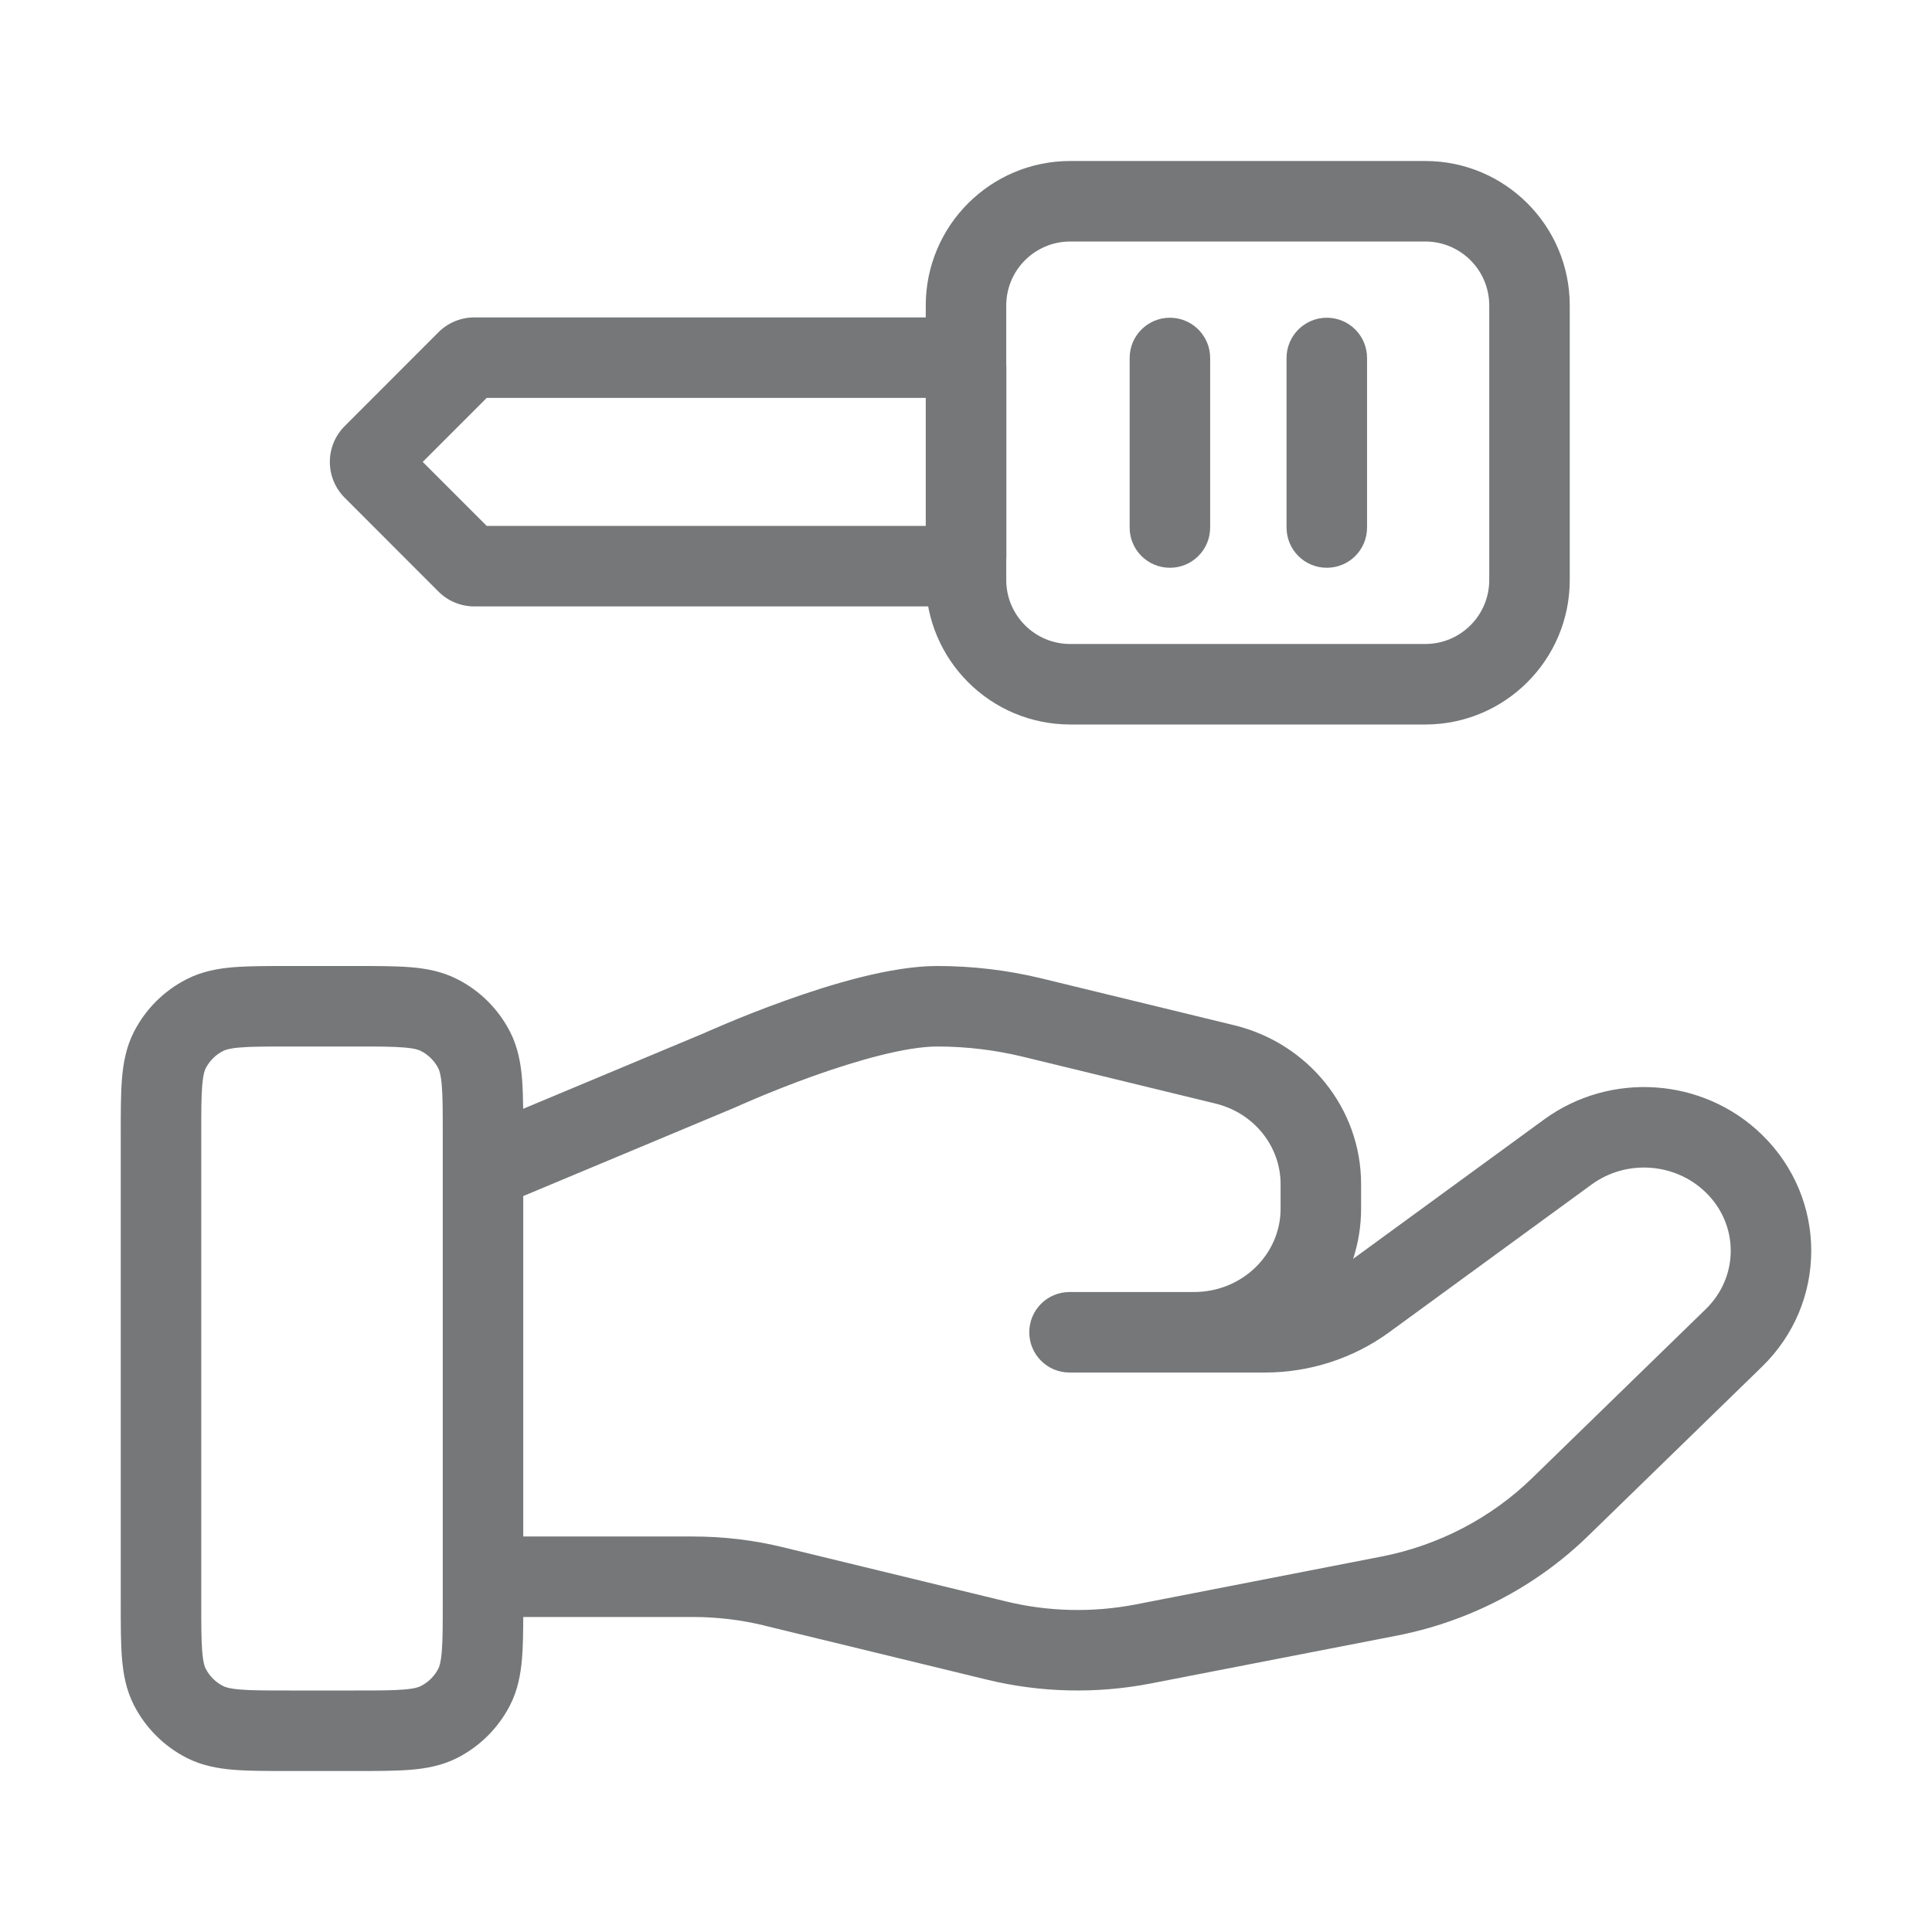 <svg width="24" height="24" viewBox="0 0 24 24" fill="none" xmlns="http://www.w3.org/2000/svg">
<path fill-rule="evenodd" clip-rule="evenodd" d="M3.581 12L4.419 12C4.683 12 4.91 12 5.098 12.015C5.295 12.031 5.492 12.067 5.681 12.164C5.963 12.307 6.193 12.537 6.337 12.819C6.433 13.008 6.469 13.205 6.485 13.402C6.494 13.513 6.497 13.637 6.499 13.774L8.732 12.84L8.747 12.834L8.807 12.807C8.859 12.784 8.934 12.752 9.027 12.713C9.211 12.636 9.468 12.532 9.757 12.429C10.312 12.23 11.064 12 11.643 12C12.082 12 12.52 12.052 12.946 12.156L15.332 12.736C15.332 12.736 15.332 12.736 15.332 12.736C16.249 12.959 16.908 13.767 16.908 14.709V15.016C16.908 15.233 16.873 15.442 16.809 15.638L19.182 13.906C20.006 13.306 21.156 13.384 21.887 14.095C22.704 14.89 22.705 16.186 21.886 16.98L19.729 19.079C19.078 19.713 18.248 20.144 17.349 20.319L14.299 20.912C13.624 21.043 12.928 21.028 12.259 20.865L9.501 20.195L9.5 20.194C9.209 20.123 8.911 20.087 8.61 20.087H6.5C6.499 20.28 6.497 20.451 6.485 20.598C6.469 20.795 6.433 20.992 6.337 21.181C6.193 21.463 5.963 21.693 5.681 21.837C5.492 21.933 5.295 21.969 5.098 21.985C4.91 22 4.683 22 4.419 22H3.581C3.317 22 3.09 22 2.902 21.985C2.705 21.969 2.508 21.933 2.319 21.837C2.037 21.693 1.807 21.463 1.663 21.181C1.567 20.992 1.531 20.795 1.515 20.598C1.5 20.41 1.5 20.183 1.5 19.919L1.5 14.081C1.5 13.817 1.5 13.59 1.515 13.402C1.531 13.205 1.567 13.008 1.663 12.819C1.807 12.537 2.037 12.307 2.319 12.164C2.508 12.067 2.705 12.031 2.902 12.015C3.09 12 3.317 12 3.581 12ZM6.5 19.087H8.61C8.99 19.087 9.368 19.132 9.737 19.223C9.737 19.223 9.738 19.223 9.737 19.223L12.495 19.893C13.023 20.022 13.574 20.034 14.108 19.931L17.157 19.337C17.869 19.199 18.522 18.858 19.032 18.362L21.189 16.263C21.603 15.861 21.604 15.215 21.189 14.812C20.81 14.443 20.204 14.399 19.772 14.714L17.258 16.549C16.811 16.875 16.269 17.05 15.714 17.05H13.286C13.009 17.05 12.786 16.826 12.786 16.55C12.786 16.274 13.009 16.05 13.286 16.05L14.831 16.05C15.439 16.05 15.908 15.574 15.908 15.016V14.709C15.908 14.245 15.582 13.825 15.096 13.708L12.711 13.128C12.361 13.043 12.003 13 11.643 13C11.257 13 10.654 13.17 10.094 13.37C9.826 13.466 9.586 13.563 9.413 13.635C9.327 13.671 9.257 13.701 9.21 13.722L9.157 13.746L9.143 13.752L9.14 13.753L9.125 13.76L6.5 14.858V19.087ZM5.5 14.537V19.9C5.5 20.188 5.5 20.374 5.488 20.516C5.477 20.652 5.458 20.702 5.446 20.727C5.398 20.821 5.321 20.898 5.227 20.945C5.202 20.958 5.152 20.977 5.016 20.988C4.874 21 4.688 21 4.4 21H3.6C3.312 21 3.126 21 2.984 20.988C2.848 20.977 2.798 20.958 2.773 20.945C2.679 20.898 2.602 20.821 2.554 20.727C2.542 20.702 2.523 20.652 2.512 20.516C2.5 20.374 2.5 20.188 2.5 19.9V14.1C2.5 13.812 2.5 13.626 2.512 13.484C2.523 13.348 2.542 13.298 2.554 13.273C2.602 13.179 2.679 13.102 2.773 13.055C2.798 13.042 2.848 13.023 2.984 13.012C3.126 13 3.312 13 3.6 13L4.4 13C4.688 13 4.874 13 5.016 13.012C5.152 13.023 5.202 13.042 5.227 13.055C5.321 13.102 5.398 13.179 5.446 13.273C5.458 13.298 5.477 13.348 5.488 13.484C5.5 13.626 5.5 13.812 5.5 14.1V14.514C5.5 14.521 5.5 14.529 5.5 14.537Z" fill="#757778"/>
<path fill-rule="evenodd" clip-rule="evenodd" d="M17.705 2C18.696 2 19.5 2.804 19.5 3.795L19.5 7.205C19.5 8.196 18.696 9 17.705 9L13.295 9C12.304 9 11.5 8.196 11.5 7.205L11.5 3.795C11.5 2.804 12.304 2 13.295 2L17.705 2ZM18.5 3.795C18.5 3.356 18.144 3 17.705 3L13.295 3C12.856 3 12.5 3.356 12.5 3.795L12.5 7.205C12.5 7.644 12.856 8 13.295 8L17.705 8C18.144 8 18.5 7.644 18.5 7.205L18.5 3.795Z" fill="#757778"/>
<path fill-rule="evenodd" clip-rule="evenodd" d="M11.871 3.943C12.219 3.943 12.501 4.225 12.501 4.572L12.501 6.904C12.501 7.251 12.219 7.533 11.871 7.533L5.892 7.533C5.725 7.533 5.565 7.467 5.447 7.349L4.282 6.183C4.036 5.937 4.036 5.539 4.282 5.293L5.447 4.127C5.565 4.009 5.725 3.943 5.892 3.943L11.871 3.943ZM11.501 4.943L6.046 4.943L5.251 5.738L6.046 6.533L11.501 6.533L11.501 4.943Z" fill="#757778"/>
<path fill-rule="evenodd" clip-rule="evenodd" d="M14.533 3.947C14.809 3.947 15.033 4.171 15.033 4.447V6.553C15.033 6.83 14.809 7.053 14.533 7.053C14.257 7.053 14.033 6.83 14.033 6.553V4.447C14.033 4.171 14.257 3.947 14.533 3.947Z" fill="#757778"/>
<path fill-rule="evenodd" clip-rule="evenodd" d="M16.482 3.947C16.759 3.947 16.982 4.171 16.982 4.447V6.553C16.982 6.83 16.759 7.053 16.482 7.053C16.206 7.053 15.982 6.83 15.982 6.553V4.447C15.982 4.171 16.206 3.947 16.482 3.947Z" fill="#757778"/>
</svg>
